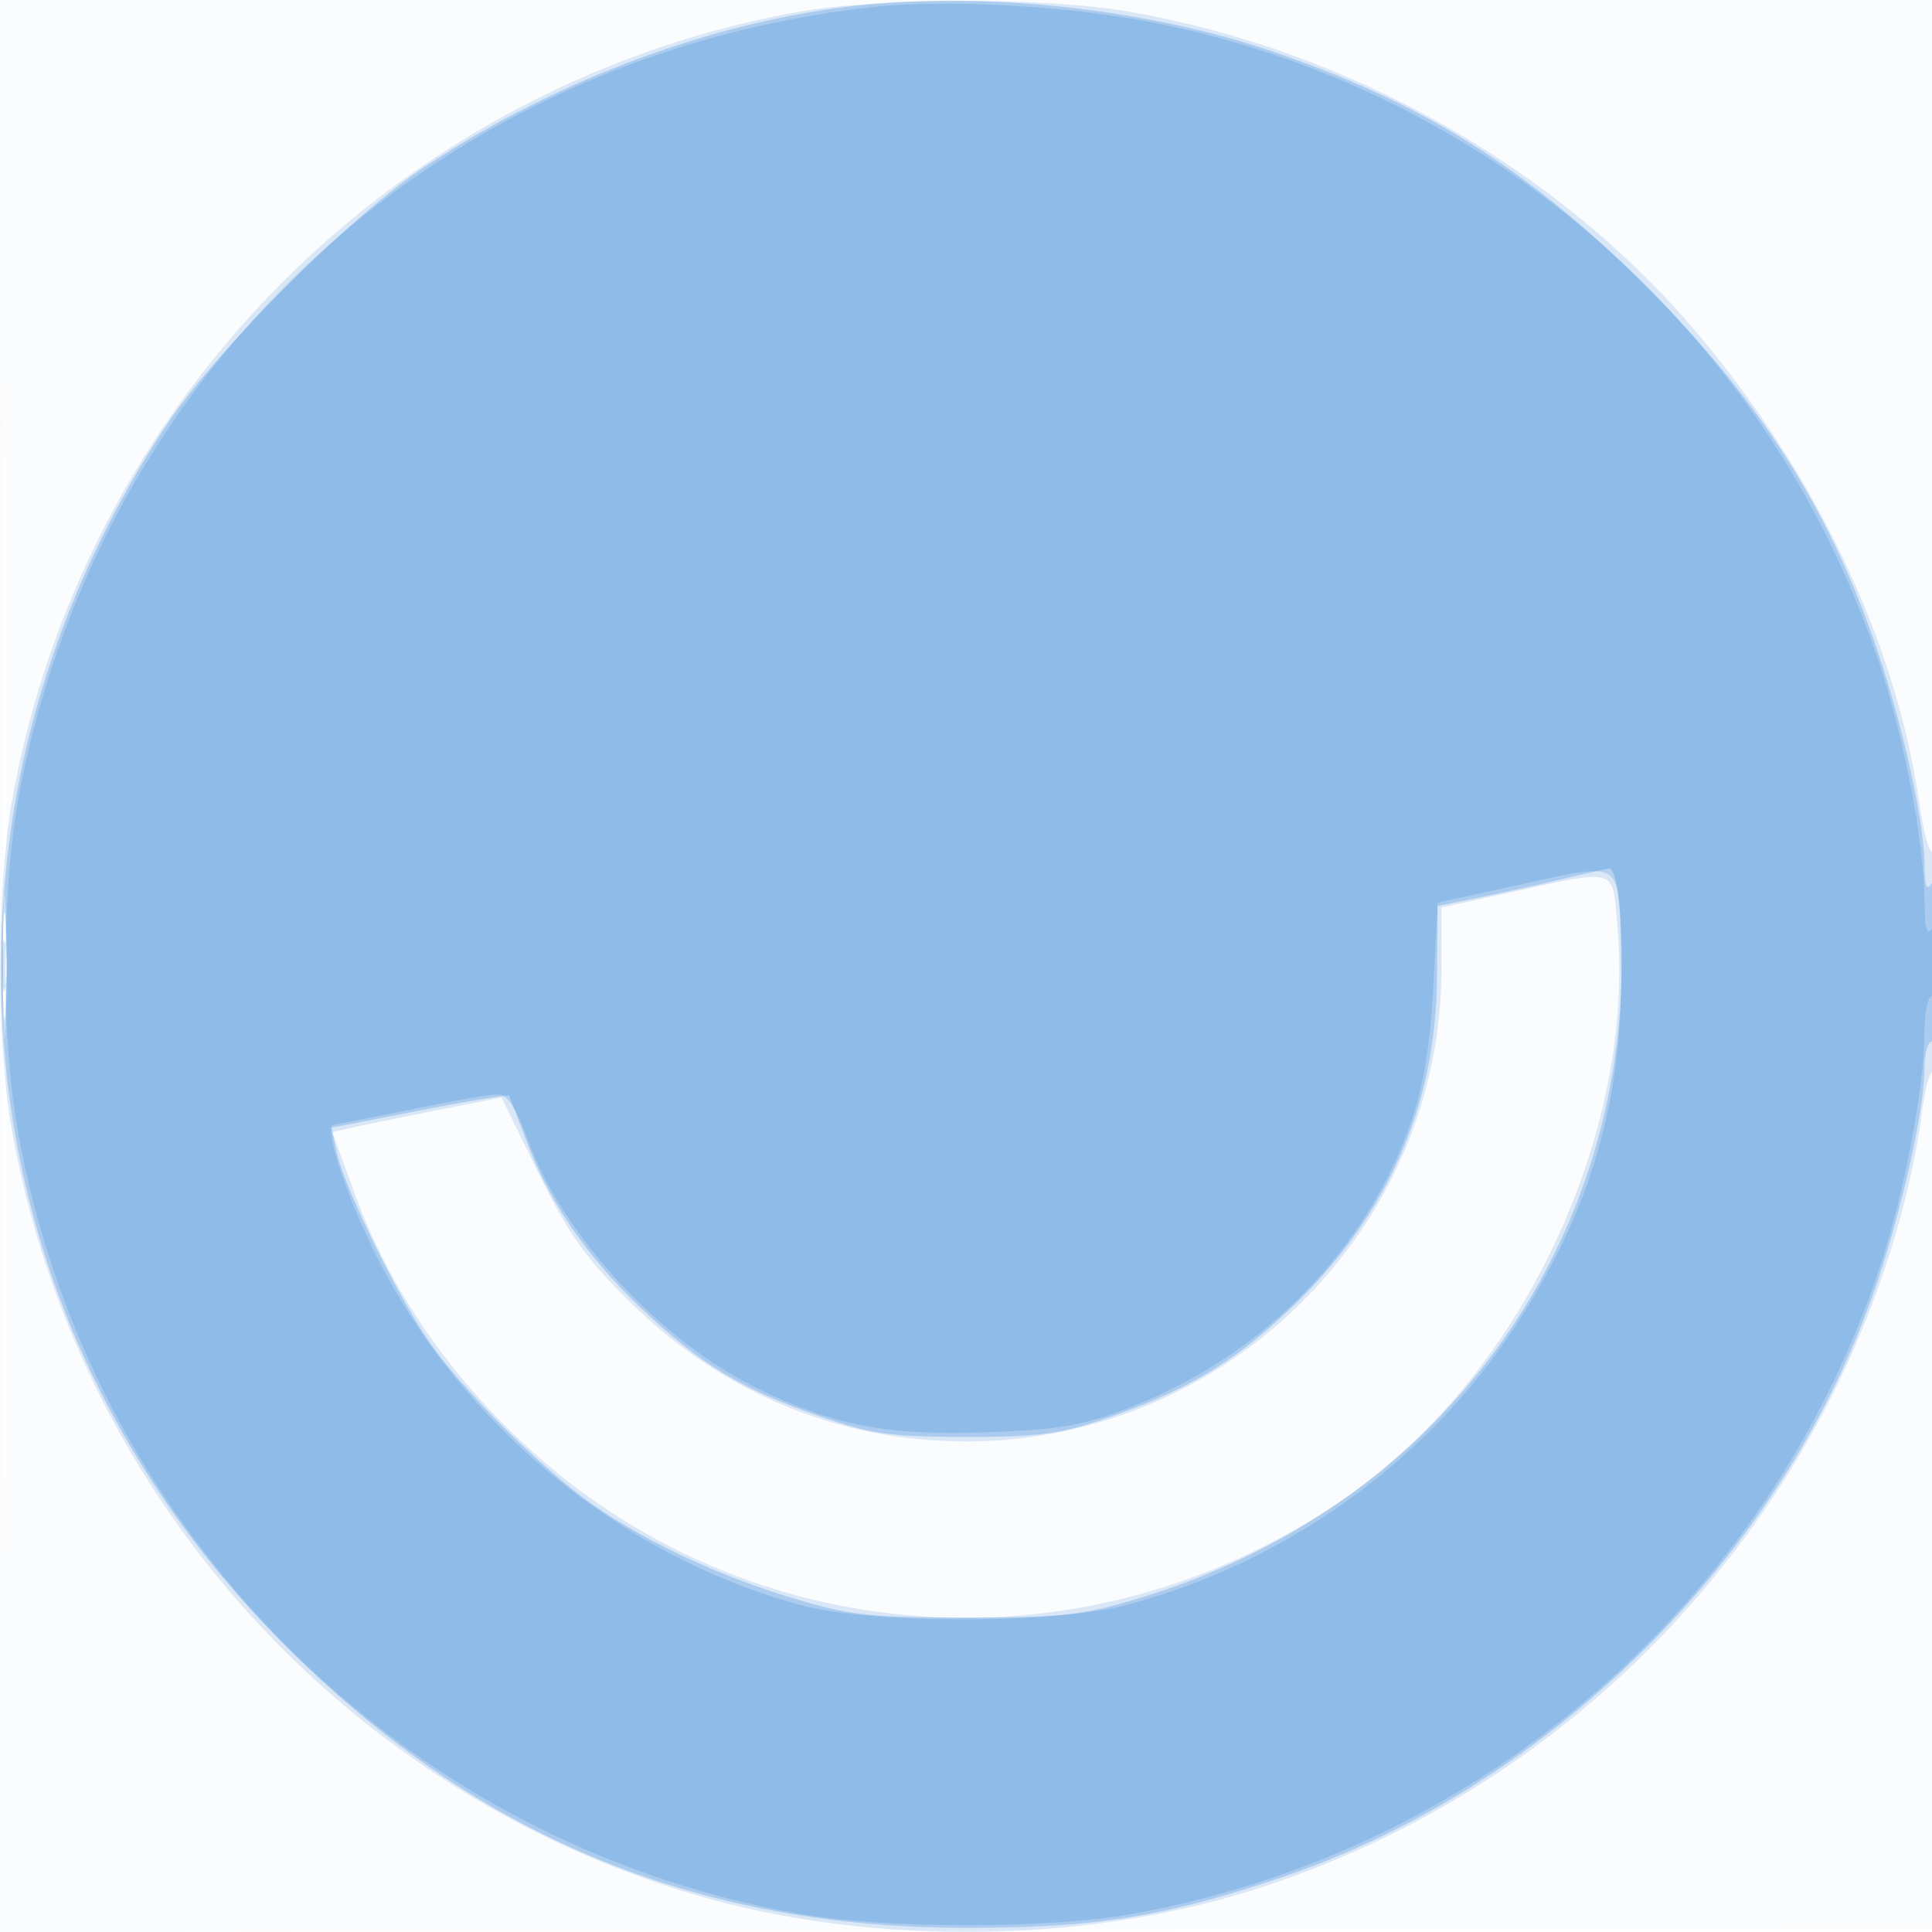 <svg xmlns="http://www.w3.org/2000/svg" width="256" height="256"><path fill-opacity=".016" d="M0 128.004v128.004l128.25-.254 128.25-.254.254-127.75L257.008 0H0v128.004m.485.496c0 70.4.119 99.053.265 63.672.146-35.38.146-92.98 0-128C.604 29.153.485 58.1.485 128.5" fill="#1976D2" fill-rule="evenodd"/><path fill-opacity=".151" d="M105.555 1.614C73.839 7.339 45.146 25.066 25.618 51 13.354 67.287 5.008 86.487 1.546 106.381c-1.961 11.265-1.987 31.828-.055 42.909 8.283 47.496 42.499 86.616 88.457 101.134 23.506 7.425 52.598 7.425 76.104 0 41.141-12.997 73.352-46.055 85.33-87.576 1.373-4.759 2.807-11.397 3.186-14.75.38-3.354 1.082-6.098 1.561-6.098.479 0 .864-6.863.856-15.25-.009-8.388-.368-14.695-.799-14.017-.454.715-1.274-2.133-1.95-6.769-3.076-21.108-13.843-43.651-29.754-62.298-18.453-21.627-45.926-37.084-74.863-42.12-11.044-1.923-33.229-1.888-44.064.068M.402 128c0 8.525.154 12.012.341 7.75.188-4.262.188-11.237 0-15.5-.187-4.263-.341-.775-.341 7.75m199.848-9.781l-9.25 2.034v8.163C191 162.745 162.557 191 128 191c-16.805 0-32.283-6.408-44.423-18.392-5.986-5.909-8.268-9.119-12.245-17.225l-4.888-9.964-8.972 1.775c-4.935.977-9.977 2.014-11.206 2.306l-2.234.53 2.962 8.115c4.199 11.505 11.124 22.09 20.516 31.355 29.684 29.285 75.353 33.127 110.35 9.284 23.633-16.101 38.981-48.385 36.422-76.608-.656-7.233.011-7.045-14.032-3.957" fill="#1976D2" fill-rule="evenodd"/><path fill-opacity=".235" d="M114 .694C94.622 2.767 73.347 10.69 56 22.293 46.364 28.739 28.739 46.364 22.293 56 11.514 72.116 4.271 90.675 1.561 109.128c-5.988 40.77 6.966 79.656 36.31 109.001 25.235 25.234 54.415 37.315 90.129 37.315 17.025 0 26.005-1.412 41.223-6.482 36.404-12.128 67.644-43.295 79.647-79.462 3.389-10.21 6.13-22.713 6.13-27.958 0-1.948.45-3.542 1-3.542.608 0 .994-4.406.985-11.25-.011-7.633-.327-10.768-.985-9.75-.72 1.114-.973.524-.985-2.292-.022-5.469-2.708-17.854-6.054-27.919-6.268-18.851-15.579-33.597-30.866-48.884-15.678-15.678-30.022-24.609-50.435-31.402C151.713 1.196 130.638-1.085 114 .694m93 115.788a420.93 420.93 0 01-11 2.443l-5.5 1.128-.094 9.724c-.166 17.055-6.828 31.84-19.826 43.999-7.395 6.917-13.267 10.405-23.58 14.003-6.408 2.236-9.174 2.616-19 2.616-9.945 0-12.567-.37-19.39-2.737-10.246-3.555-15.545-6.731-23.228-13.917-7.386-6.909-12.561-14.363-15.569-22.422-1.194-3.2-2.267-5.957-2.382-6.126-.116-.168-5.45.715-11.854 1.963l-11.643 2.269.637 3.037c.985 4.698 7.734 18.627 12.188 25.157 4.497 6.593 15.425 17.431 22.241 22.059 7.19 4.883 16.236 9.1 25.703 11.982 7.807 2.376 10.43 2.678 23.297 2.678s15.49-.302 23.297-2.678c36.249-11.036 60.968-41.547 63.384-78.237.595-9.025-.176-18.499-1.492-18.34-.379.046-3.164.675-6.189 1.399M.378 128c0 6.325.163 8.912.361 5.75.198-3.163.198-8.338 0-11.5-.198-3.163-.361-.575-.361 5.75" fill="#1976D2" fill-rule="evenodd"/><path fill-opacity=".184" d="M115.265.972C58.708 7.384 14.439 47.688 2.908 103.266c-2.721 13.116-2.947 33.149-.526 46.695 9.408 52.645 50.739 94.151 103.122 103.559 11.579 2.079 33.226 2.113 44.586.07 45.993-8.271 84.074-41.149 98.894-85.383 3.285-9.805 6.016-24.031 6.016-31.338 0-2.678.45-4.869 1-4.869s.993-2.363.985-5.25c-.011-3.758-.291-4.824-.985-3.75-.696 1.077-.974.055-.985-3.619-.022-7.577-2.718-21.699-6.026-31.573-14.571-43.491-51.01-75.736-95.755-84.734C141.643.743 125.278-.163 115.265.972M200.5 117.415l-10 2.187-.556 10.949c-.38 7.483-1.27 13.067-2.812 17.639-5.767 17.107-19.426 31.195-36.941 38.103-6.558 2.587-9.389 3.1-19.217 3.486-13.101.513-20.534-.888-30.474-5.744-13.095-6.398-25.93-20.282-30.606-33.106-1.519-4.167-2.684-5.929-3.918-5.929-.966 0-6.13.9-11.476 2-5.346 1.1-9.955 2-10.241 2-1.434 0 1.146 8.241 5.172 16.515 11.077 22.771 32.378 40.523 56.569 47.144 9.425 2.58 33.847 2.555 43.5-.044 21.045-5.666 39.63-19.029 51.274-36.866 10.246-15.696 14.501-30.649 14.014-49.249-.34-12.979.647-12.352-14.288-9.085M.3 128c0 3.025.187 4.262.416 2.75.229-1.512.229-3.987 0-5.5S.3 124.975.3 128" fill="#1976D2" fill-rule="evenodd"/></svg>